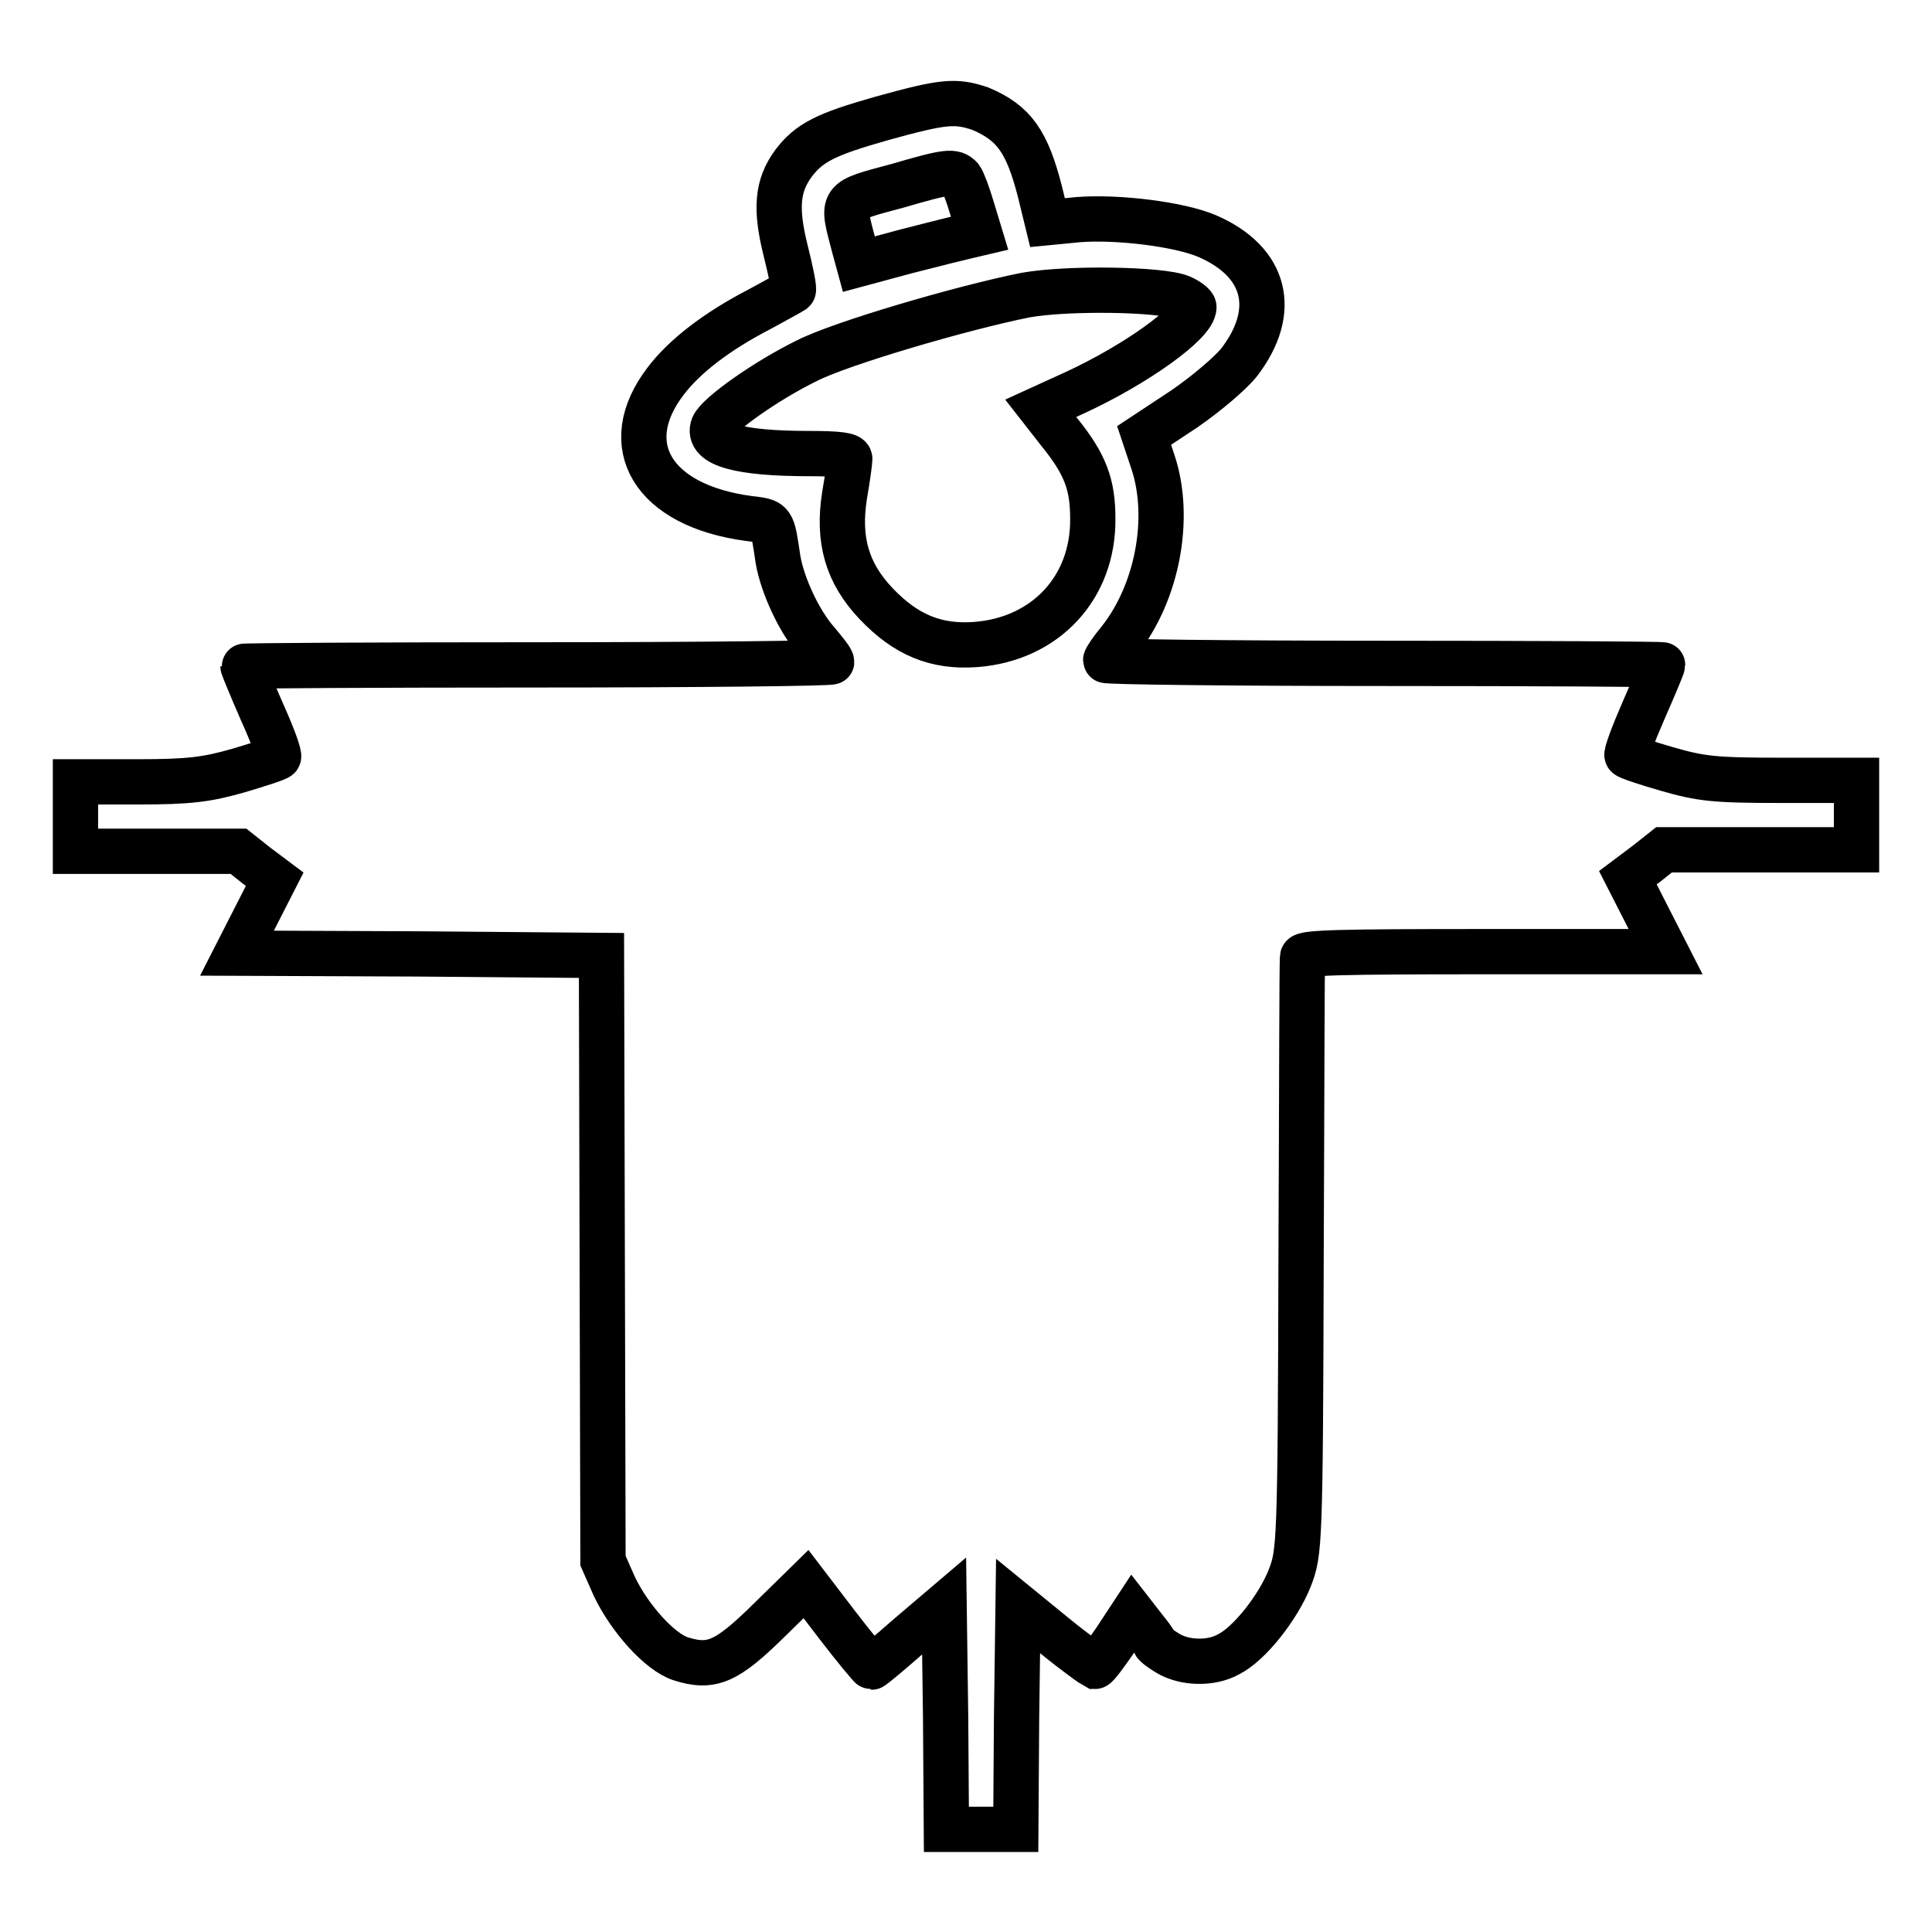 <?xml version="1.0" encoding="utf-8"?>
<!-- Svg Vector Icons : http://www.onlinewebfonts.com/icon -->
<!DOCTYPE svg PUBLIC "-//W3C//DTD SVG 1.1//EN" "http://www.w3.org/Graphics/SVG/1.1/DTD/svg11.dtd">
<svg version="1.1" xmlns="http://www.w3.org/2000/svg" xmlns:xlink="http://www.w3.org/1999/xlink" x="0px" y="0px" viewBox="0 0 256 256" enable-background="new 0 0 256 256" xml:space="preserve">
<g><g><g><path stroke-width="6" fill-opacity="0" stroke="#000000"  d="M116.8,15.7c-7.4,2.1-9.6,3.2-11.7,6c-2.1,2.9-2.4,5.9-1,11.5c0.7,2.8,1.2,5.2,1,5.3c-0.1,0.1-2.1,1.2-4.5,2.5c-5.6,2.9-9.9,6.2-12.4,9.5C81.7,59,86.5,67,99.2,68.7c3.3,0.4,3.1,0.2,3.9,5.5c0.6,3.4,2.8,8.2,5.2,10.9c1,1.2,1.9,2.3,1.9,2.6c0,0.2-17.6,0.4-39,0.4c-21.4,0-39,0.1-39,0.2c0,0.1,1.1,2.8,2.5,6c1.4,3.1,2.4,5.8,2.2,6c-0.1,0.2-2.6,1-5.3,1.8c-4.2,1.2-6.5,1.5-13.3,1.5H10v4.6v4.6h10.8h10.8l2.4,1.9l2.4,1.8l-2.5,4.9l-2.5,4.9l24.1,0.1l24.2,0.2l0.1,40.1l0.1,40.1l1.5,3.4c2,4.2,6,8.7,8.8,9.6c4.1,1.3,6.1,0.4,11.6-5l5-4.9l4.2,5.5c2.3,3,4.4,5.5,4.5,5.5c0.1,0,2.3-1.8,4.9-4.1l4.7-4l0.2,14.8l0.1,14.8h4.6h4.6l0.1-14.8l0.2-14.8l4.9,4c2.7,2.2,5.1,3.9,5.3,4c0.2,0,1.4-1.6,2.7-3.5l2.3-3.5l1.4,1.8c0.8,1,1.5,1.9,1.5,2.1c0,0.2,0.8,0.8,1.8,1.4c2.2,1.3,5.7,1.4,8,0.1c2.8-1.4,6.6-6.3,8.1-10.1c1.3-3.4,1.4-4.1,1.5-42.5c0.1-21.4,0.1-39.4,0.2-39.8c0.1-0.6,5.4-0.7,24.1-0.7h24l-2.5-4.9l-2.5-4.9l2.4-1.8l2.4-1.9h12.7H246V108v-4.6h-10c-8.8,0-10.6-0.2-15.1-1.5c-2.8-0.8-5.2-1.6-5.3-1.8c-0.2-0.1,0.8-2.8,2.2-6c1.4-3.2,2.5-5.8,2.5-6c0-0.1-16.6-0.2-36.9-0.2s-36.9-0.2-36.9-0.4c0-0.2,0.8-1.4,1.8-2.6c5.1-6.4,6.9-16.3,4.5-23.6l-1.2-3.6l5.3-3.5c2.9-2,6.1-4.7,7.3-6.2c5.2-6.8,3.6-13.3-4.2-16.7c-3.7-1.6-11.9-2.6-17.1-2.2l-4.1,0.4l-1-4.1c-1.7-6.6-3.4-9.1-7.9-11C126.6,13.3,125.1,13.4,116.8,15.7z M127.3,23.6c0.3,0.4,1,2.3,1.5,4l1,3.3l-1.7,0.4c-0.9,0.2-4.5,1.1-8,2l-6.3,1.7l-0.6-2.2c-1.7-6.5-2-6.1,5.8-8.2C125.5,22.7,126.4,22.6,127.3,23.6z M156.5,39.4c0.9,0.4,1.7,1,1.7,1.3c0,2.1-7.7,7.6-15.7,11.3l-4.6,2.1l2.5,3.2c3.4,4.2,4.4,6.9,4.4,11.4c0.1,9.2-6.3,16-15.5,16.7c-5.3,0.4-9.3-1.3-13.2-5.4c-3.9-4.1-5.1-8.5-4.2-14.3c0.4-2.3,0.7-4.5,0.7-4.9c0-0.5-1.5-0.7-5.4-0.7c-9.2,0-13.6-1.2-12.7-3.6c0.6-1.5,6.9-6,12.4-8.7c4.5-2.3,20.5-7,29-8.7C141.5,38.1,153.9,38.3,156.5,39.4z"/></g></g></g>
</svg>